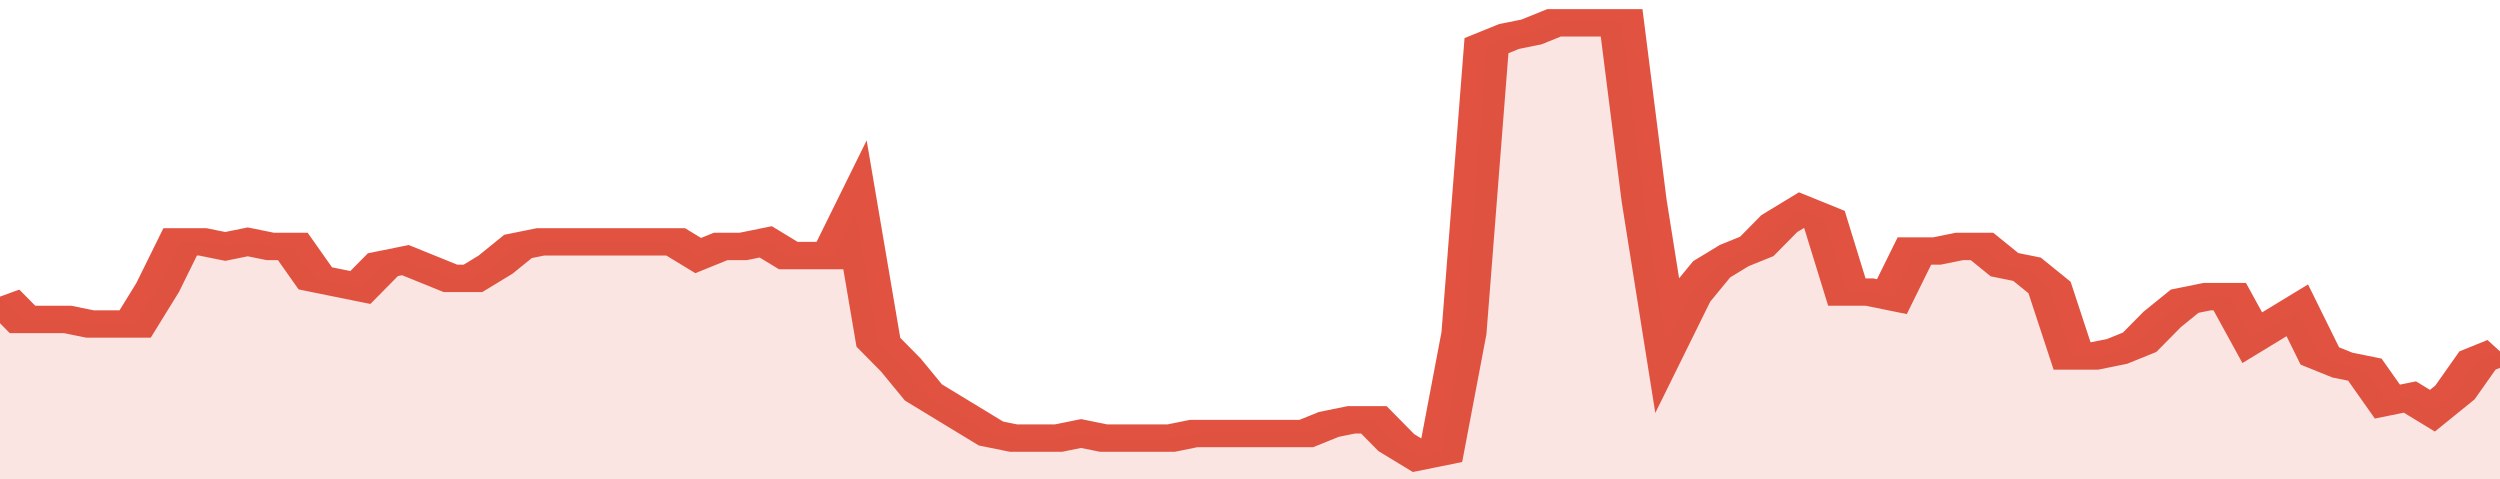 <svg xmlns="http://www.w3.org/2000/svg" viewBox="0 0 333 105" width="120" height="23" preserveAspectRatio="none">
				 <polyline fill="none" stroke="#E15241" stroke-width="6" points="0, 65 3, 70 6, 70 9, 70 12, 71 15, 71 18, 71 21, 63 24, 53 27, 53 30, 54 33, 53 36, 54 39, 54 42, 61 45, 62 48, 63 51, 58 54, 57 57, 59 60, 61 63, 61 66, 58 69, 54 72, 53 75, 53 78, 53 81, 53 84, 53 87, 53 90, 53 93, 56 96, 54 99, 54 102, 53 105, 56 108, 56 111, 56 114, 46 117, 75 120, 80 123, 86 126, 89 129, 92 132, 95 135, 96 138, 96 141, 96 144, 95 147, 96 150, 96 153, 96 156, 96 159, 95 162, 95 165, 95 168, 95 171, 95 174, 95 177, 93 180, 92 183, 92 186, 97 189, 100 192, 99 195, 73 198, 10 201, 8 204, 7 207, 5 210, 5 213, 5 216, 5 219, 44 222, 75 225, 65 228, 59 231, 56 234, 54 237, 49 240, 46 243, 48 246, 64 249, 64 252, 65 255, 55 258, 55 261, 54 264, 54 267, 58 270, 59 273, 63 276, 78 279, 78 282, 77 285, 75 288, 70 291, 66 294, 65 297, 65 300, 74 303, 71 306, 68 309, 78 312, 80 315, 81 318, 88 321, 87 324, 90 327, 86 330, 79 333, 77 333, 77 "> </polyline>
				 <polygon fill="#E15241" opacity="0.15" points="0, 105 0, 65 3, 70 6, 70 9, 70 12, 71 15, 71 18, 71 21, 63 24, 53 27, 53 30, 54 33, 53 36, 54 39, 54 42, 61 45, 62 48, 63 51, 58 54, 57 57, 59 60, 61 63, 61 66, 58 69, 54 72, 53 75, 53 78, 53 81, 53 84, 53 87, 53 90, 53 93, 56 96, 54 99, 54 102, 53 105, 56 108, 56 111, 56 114, 46 117, 75 120, 80 123, 86 126, 89 129, 92 132, 95 135, 96 138, 96 141, 96 144, 95 147, 96 150, 96 153, 96 156, 96 159, 95 162, 95 165, 95 168, 95 171, 95 174, 95 177, 93 180, 92 183, 92 186, 97 189, 100 192, 99 195, 73 198, 10 201, 8 204, 7 207, 5 210, 5 213, 5 216, 5 219, 44 222, 75 225, 65 228, 59 231, 56 234, 54 237, 49 240, 46 243, 48 246, 64 249, 64 252, 65 255, 55 258, 55 261, 54 264, 54 267, 58 270, 59 273, 63 276, 78 279, 78 282, 77 285, 75 288, 70 291, 66 294, 65 297, 65 300, 74 303, 71 306, 68 309, 78 312, 80 315, 81 318, 88 321, 87 324, 90 327, 86 330, 79 333, 77 333, 105 "></polygon>
			</svg>
